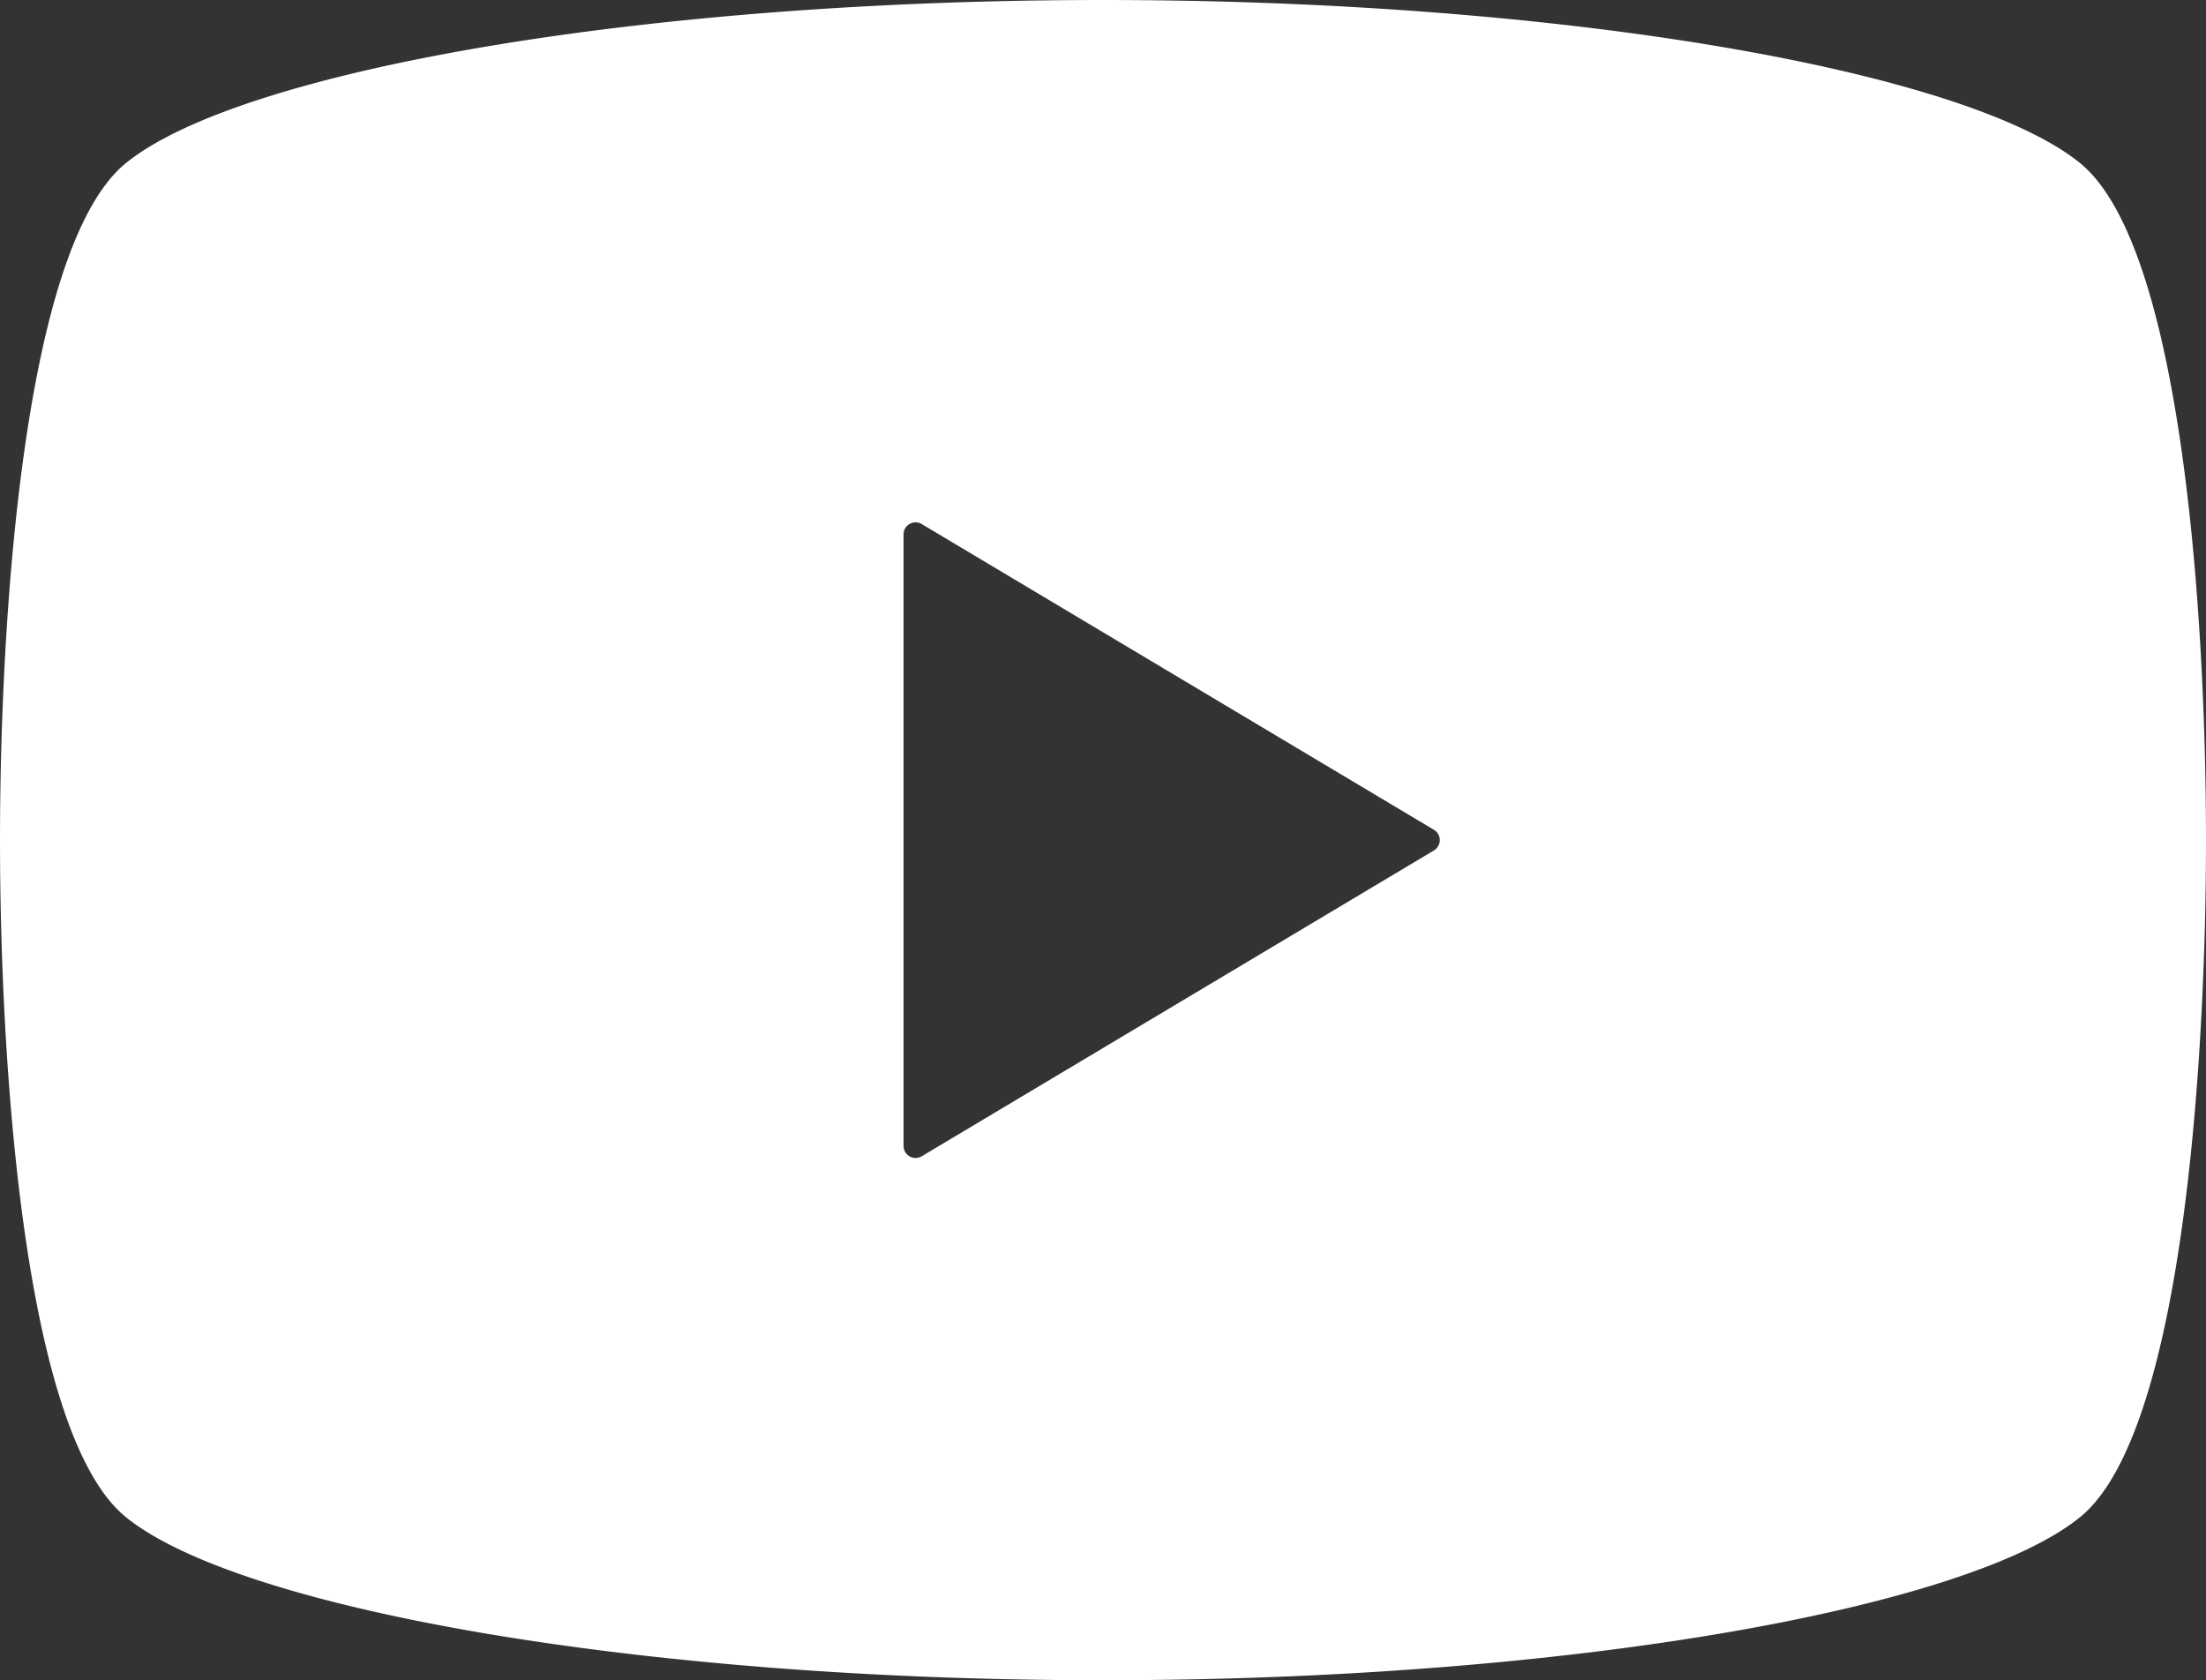 <svg xmlns="http://www.w3.org/2000/svg" width="24" height="18.281" viewBox="0 0 24 18.281">
  <rect x="0" y="0" width="24" height="18.281" fill="#333333" stroke="none"/>
  <path id="icon_youtube" d="M22.627,62.772C21.4,61.779,17.06,61,12,61s-9.4.779-10.627,1.772C.243,63.684,0,67.8,0,70.141S.243,76.6,1.373,77.509C2.6,78.5,6.94,79.281,12,79.281s9.4-.779,10.627-1.772C23.757,76.6,24,72.479,24,70.141S23.757,63.684,22.627,62.772ZM15.6,70.253,10.03,73.579a.131.131,0,0,1-.2-.113v-6.65a.131.131,0,0,1,.2-.113L15.6,70.028a.13.13,0,0,1,.064.113A.132.132,0,0,1,15.6,70.253Z" transform="translate(0 -61)" fill="#fff"/>
</svg>
